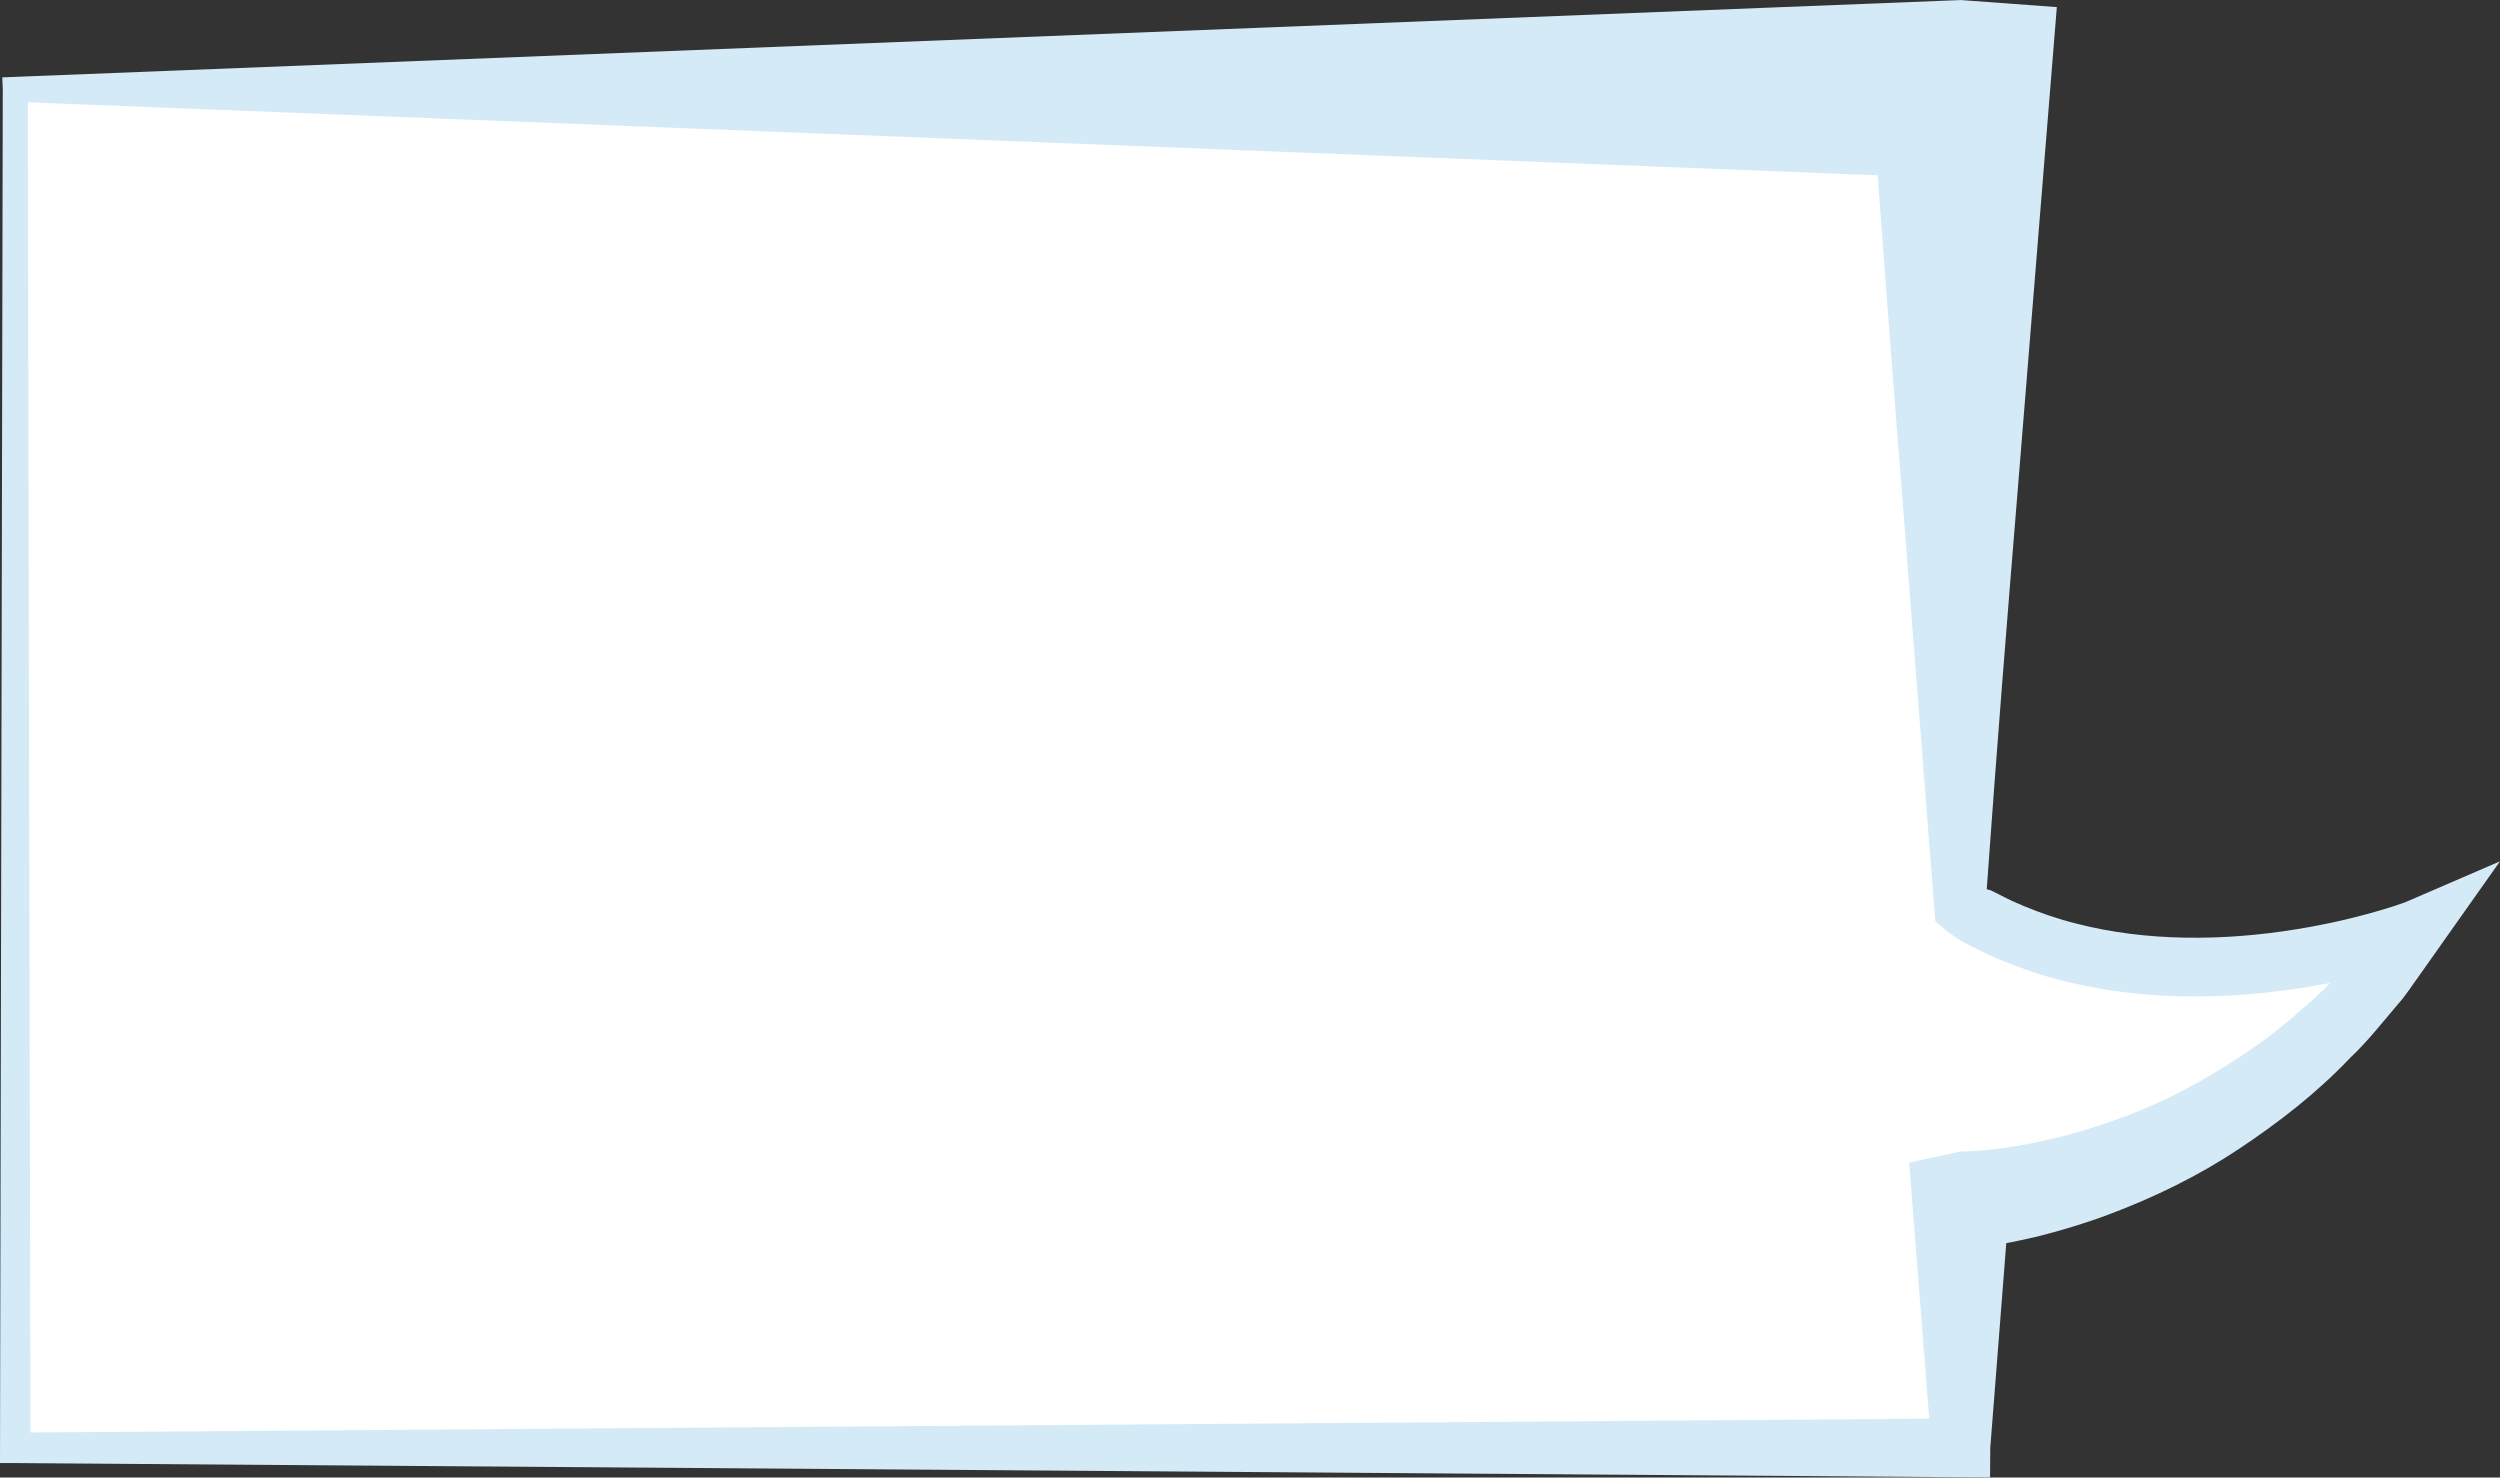 <?xml version="1.0" encoding="UTF-8" standalone="no"?><svg xmlns="http://www.w3.org/2000/svg" xmlns:xlink="http://www.w3.org/1999/xlink" fill="#000000" height="236.4" preserveAspectRatio="xMidYMid meet" version="1" viewBox="56.0 137.8 400.0 236.4" width="400" zoomAndPan="magnify"><rect x="56.0" y="137.8" width="400.0" height="236.4" fill="#333333" stroke="none"/><g><g id="change1_1"><path d="M 369.742 282.879 L 369.742 152.094 L 58.441 152.094 L 58.441 369.453 L 369.742 369.453 L 369.742 329.848 C 369.742 329.848 413.031 328.93 442.504 286.562 C 442.504 286.562 401.059 302.219 369.742 282.879" fill="#ffffff"/></g><g id="change2_1"><path d="M 373.879 280.066 L 374.539 280.27 C 374.539 280.27 374.68 280.34 375.016 280.5 L 375.98 280.984 C 376.629 281.305 377.266 281.645 377.922 281.949 L 379.91 282.812 C 382.59 283.902 385.332 284.871 388.172 285.566 C 393.82 287.031 399.723 287.727 405.664 287.824 C 411.605 287.93 417.605 287.434 423.531 286.465 C 426.496 285.984 429.445 285.379 432.363 284.664 C 433.82 284.301 435.27 283.918 436.699 283.496 C 438.105 283.086 439.609 282.609 440.832 282.164 L 440.84 282.16 L 456 275.609 L 446.363 289.246 L 443.074 293.906 C 441.941 295.438 440.945 297.074 439.656 298.488 C 437.18 301.391 434.824 304.43 432.02 307.062 C 426.727 312.641 420.59 317.41 414.141 321.688 C 407.676 325.977 400.645 329.402 393.332 332.141 C 389.676 333.516 385.918 334.641 382.098 335.617 C 380.164 336.039 378.246 336.512 376.258 336.832 C 375.281 337.02 374.273 337.172 373.254 337.305 C 372.746 337.375 372.242 337.445 371.691 337.496 C 371.145 337.551 370.672 337.609 369.93 337.648 L 369.91 337.645 L 377.539 329.852 L 374.445 369.438 L 374.445 369.453 L 374.41 374.191 L 369.742 374.156 L 58.453 371.891 L 56 371.891 L 56.004 369.453 L 56.445 152.102 L 56.445 152.094 L 56.367 150.18 L 58.441 150.098 L 369.738 137.809 L 369.742 137.809 L 385.094 138.938 L 384.027 152.094 L 378.926 215.098 C 377.172 236.5 375.457 257.82 373.879 280.066 Z M 365.645 285.164 L 360.559 219.871 C 358.805 197.688 357.055 175.055 355.457 152.094 L 369.742 166.379 L 369.738 166.379 L 58.441 154.09 L 60.438 152.094 L 60.438 152.102 L 60.879 369.453 L 58.441 367.016 L 58.453 367.016 L 369.742 364.75 L 365.039 369.453 L 365.039 369.438 L 361.945 329.852 L 361.473 323.816 L 369.578 322.055 L 369.586 322.051 C 369.754 322.062 370.188 322.047 370.551 322.035 C 370.91 322.031 371.312 322.004 371.711 321.977 C 372.504 321.93 373.305 321.871 374.129 321.77 C 375.758 321.633 377.406 321.34 379.055 321.109 C 382.348 320.504 385.648 319.777 388.895 318.809 C 395.379 316.891 401.754 314.348 407.695 310.973 C 413.629 307.605 419.395 303.785 424.48 299.113 C 427.176 296.941 429.473 294.34 431.918 291.875 C 433.188 290.68 434.188 289.246 435.316 287.922 L 438.641 283.875 L 444.164 290.961 L 444.148 290.969 C 442.43 291.594 440.945 292.051 439.344 292.523 C 437.773 292.988 436.195 293.402 434.613 293.793 C 431.449 294.57 428.262 295.223 425.047 295.742 C 418.617 296.789 412.082 297.336 405.504 297.219 C 398.934 297.105 392.305 296.336 385.828 294.66 C 382.586 293.859 379.402 292.746 376.289 291.473 L 373.973 290.465 C 373.207 290.109 372.461 289.715 371.703 289.34 L 370.574 288.77 C 370.094 288.512 369.418 288.102 368.859 287.73 C 367.695 286.953 366.602 286.059 365.645 285.164" fill="#d4eaf7"/></g></g></svg>
